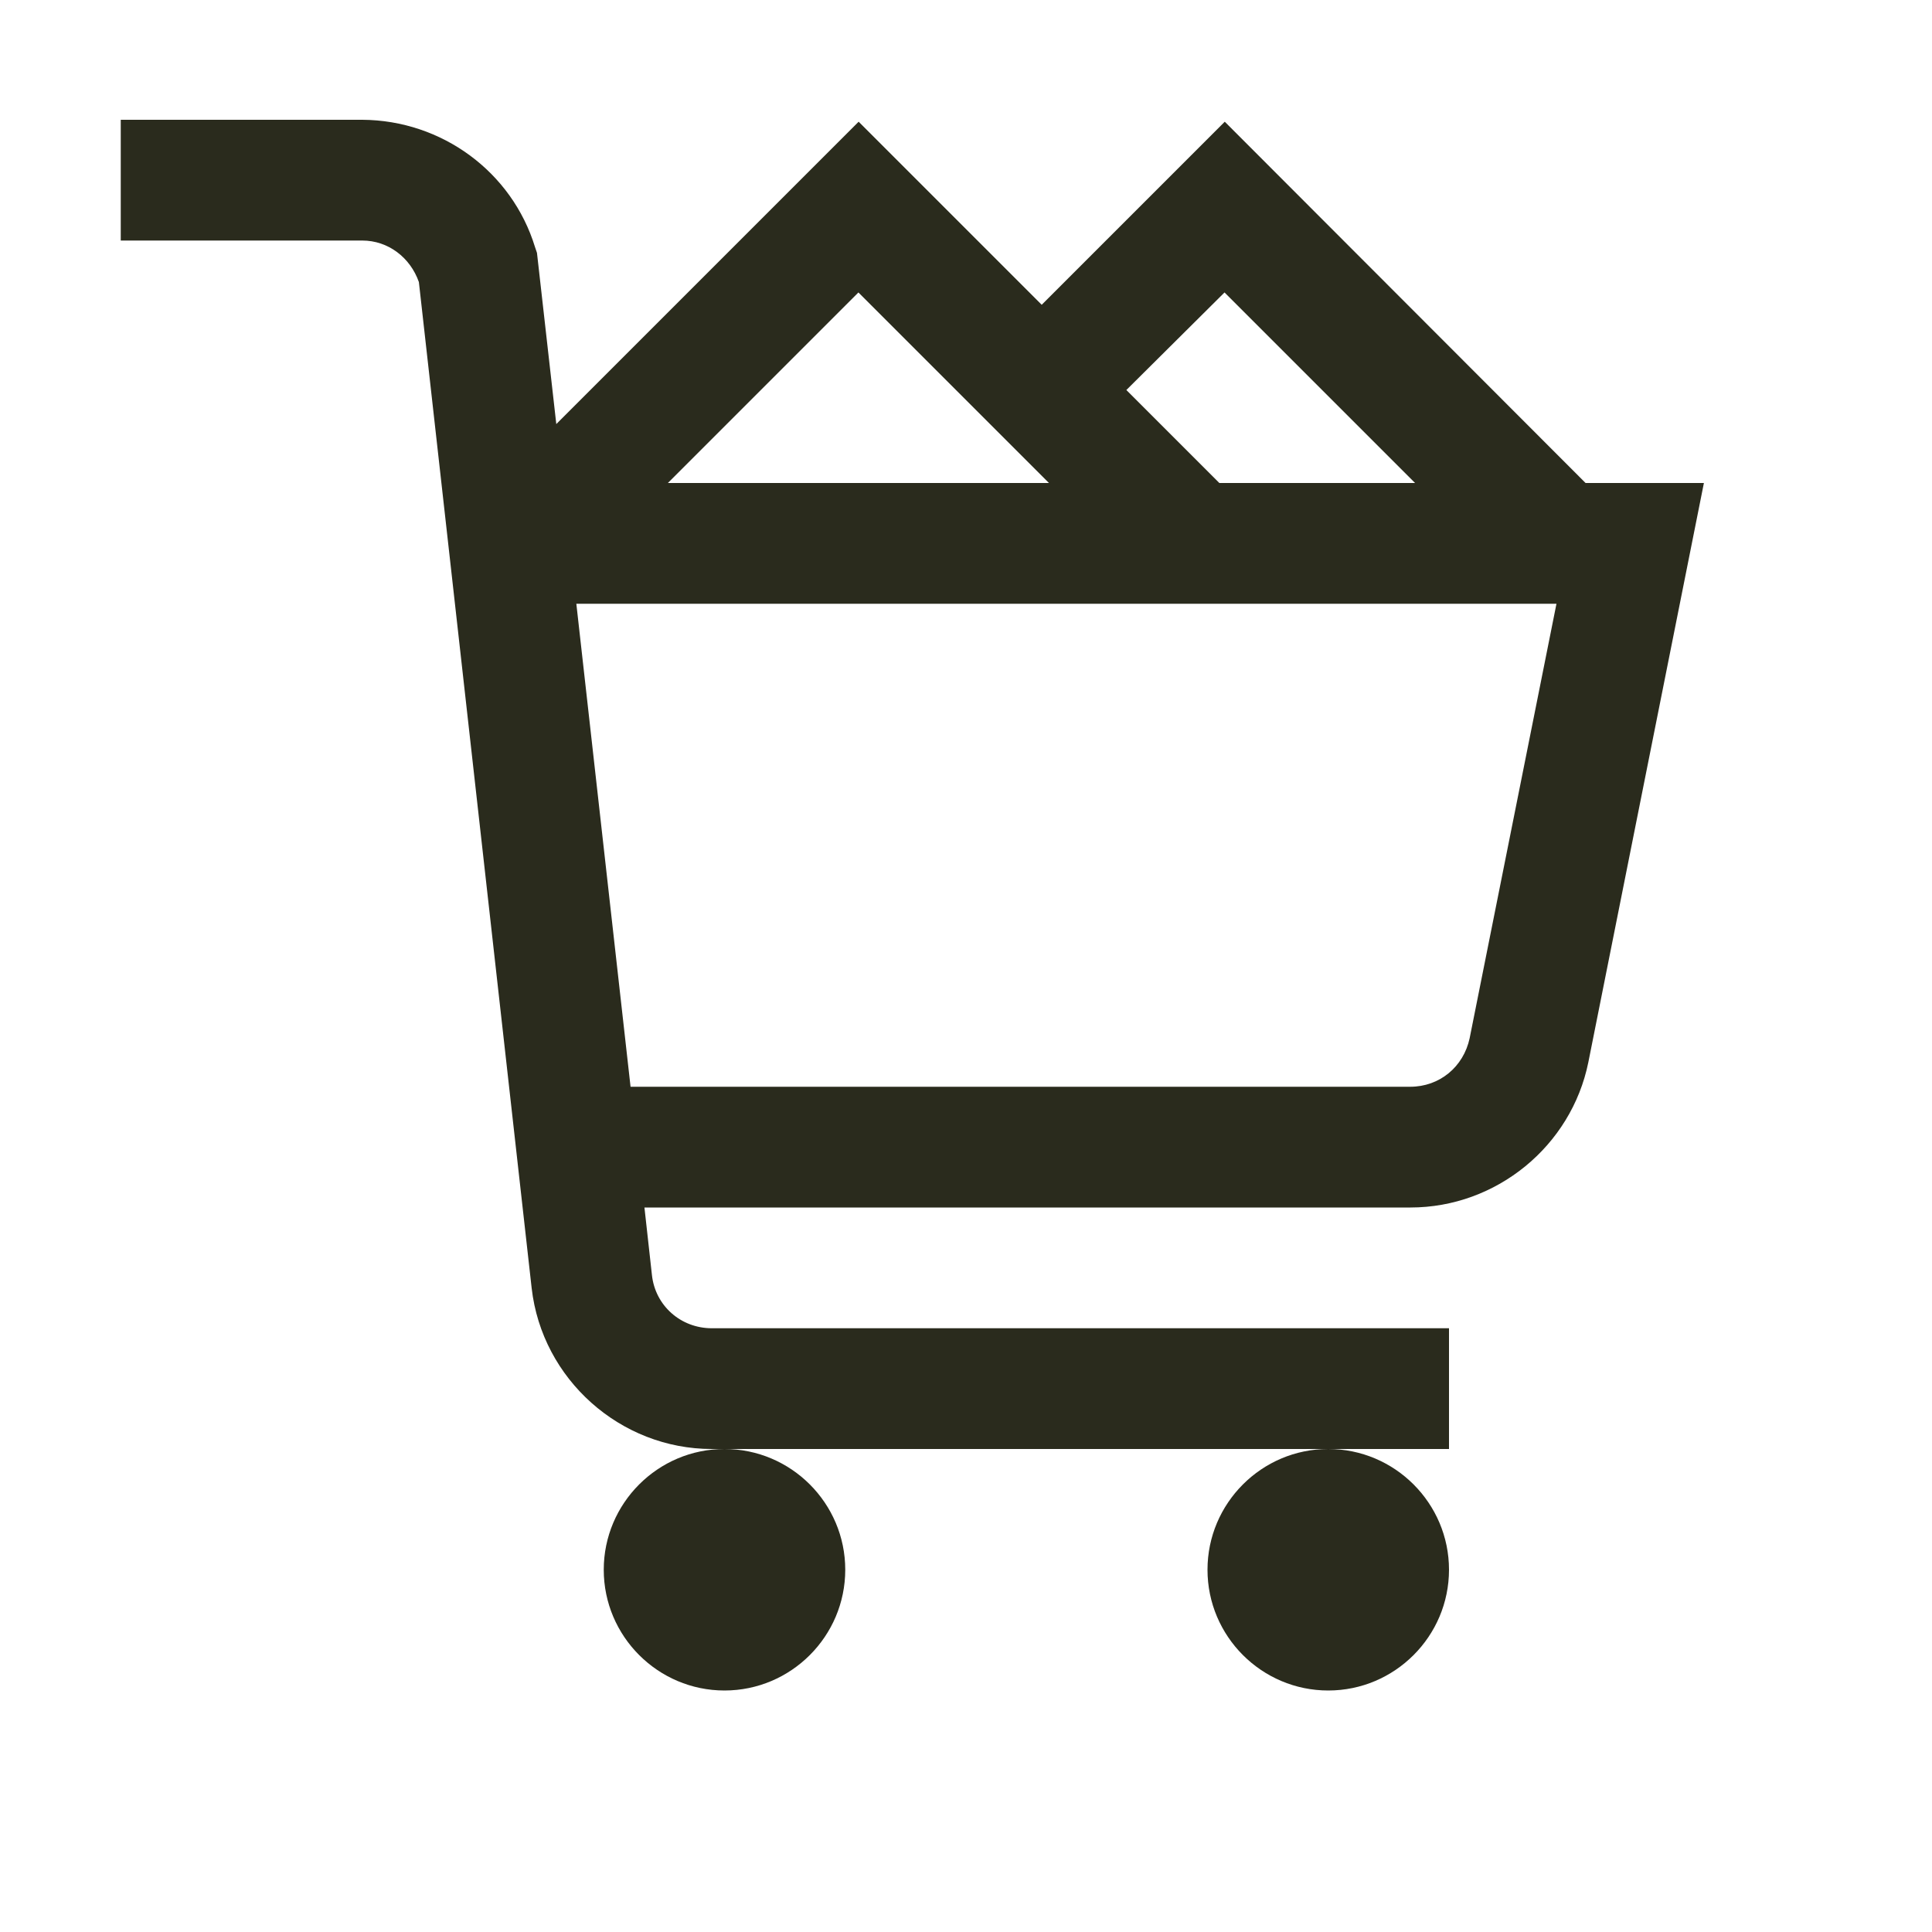 <?xml version="1.0" encoding="UTF-8"?> <svg xmlns="http://www.w3.org/2000/svg" xmlns:xlink="http://www.w3.org/1999/xlink" version="1.1" width="16" height="16" viewBox="0,0,256,256"><g fill="#2A2B1D" fill-rule="nonzero" stroke="none" stroke-width="1" stroke-linecap="butt" stroke-linejoin="miter" stroke-miterlimit="10" stroke-dasharray="" stroke-dashoffset="0" font-family="none" font-weight="none" font-size="none" text-anchor="none" style="mix-blend-mode: normal"><g transform="scale(16,16)" fill="#2A2B1D"><path d="M1,0.992v1h2c0.215,0 0.398,0.141 0.469,0.344l0.934,8.332c0.086,0.754 0.734,1.332 1.492,1.332h6.105v-1h-6.105c-0.258,0 -0.469,-0.188 -0.496,-0.441l-0.062,-0.559h6.344c0.711,0 1.332,-0.508 1.473,-1.203l0.957,-4.797h-0.98l-2.988,-2.992l-1.516,1.516l-1.516,-1.516l-2.504,2.504l-0.16,-1.418l-0.016,-0.047c-0.191,-0.625 -0.773,-1.051 -1.43,-1.055zM11,12c-0.551,0 -1,0.449 -1,1c0,0.551 0.449,1 1,1c0.551,0 1,-0.449 1,-1c0,-0.551 -0.449,-1 -1,-1zM6,12c-0.551,0 -1,0.449 -1,1c0,0.551 0.449,1 1,1c0.551,0 1,-0.449 1,-1c0,-0.551 -0.449,-1 -1,-1zM7.109,2.422l1.578,1.578h-3.156zM10.141,2.422l1.578,1.578h-1.621l-0.77,-0.77zM4.773,5h8.117l-0.719,3.598c-0.051,0.238 -0.25,0.402 -0.492,0.402h-6.457z" fill="#2A2B1D"></path></g></g></svg> 